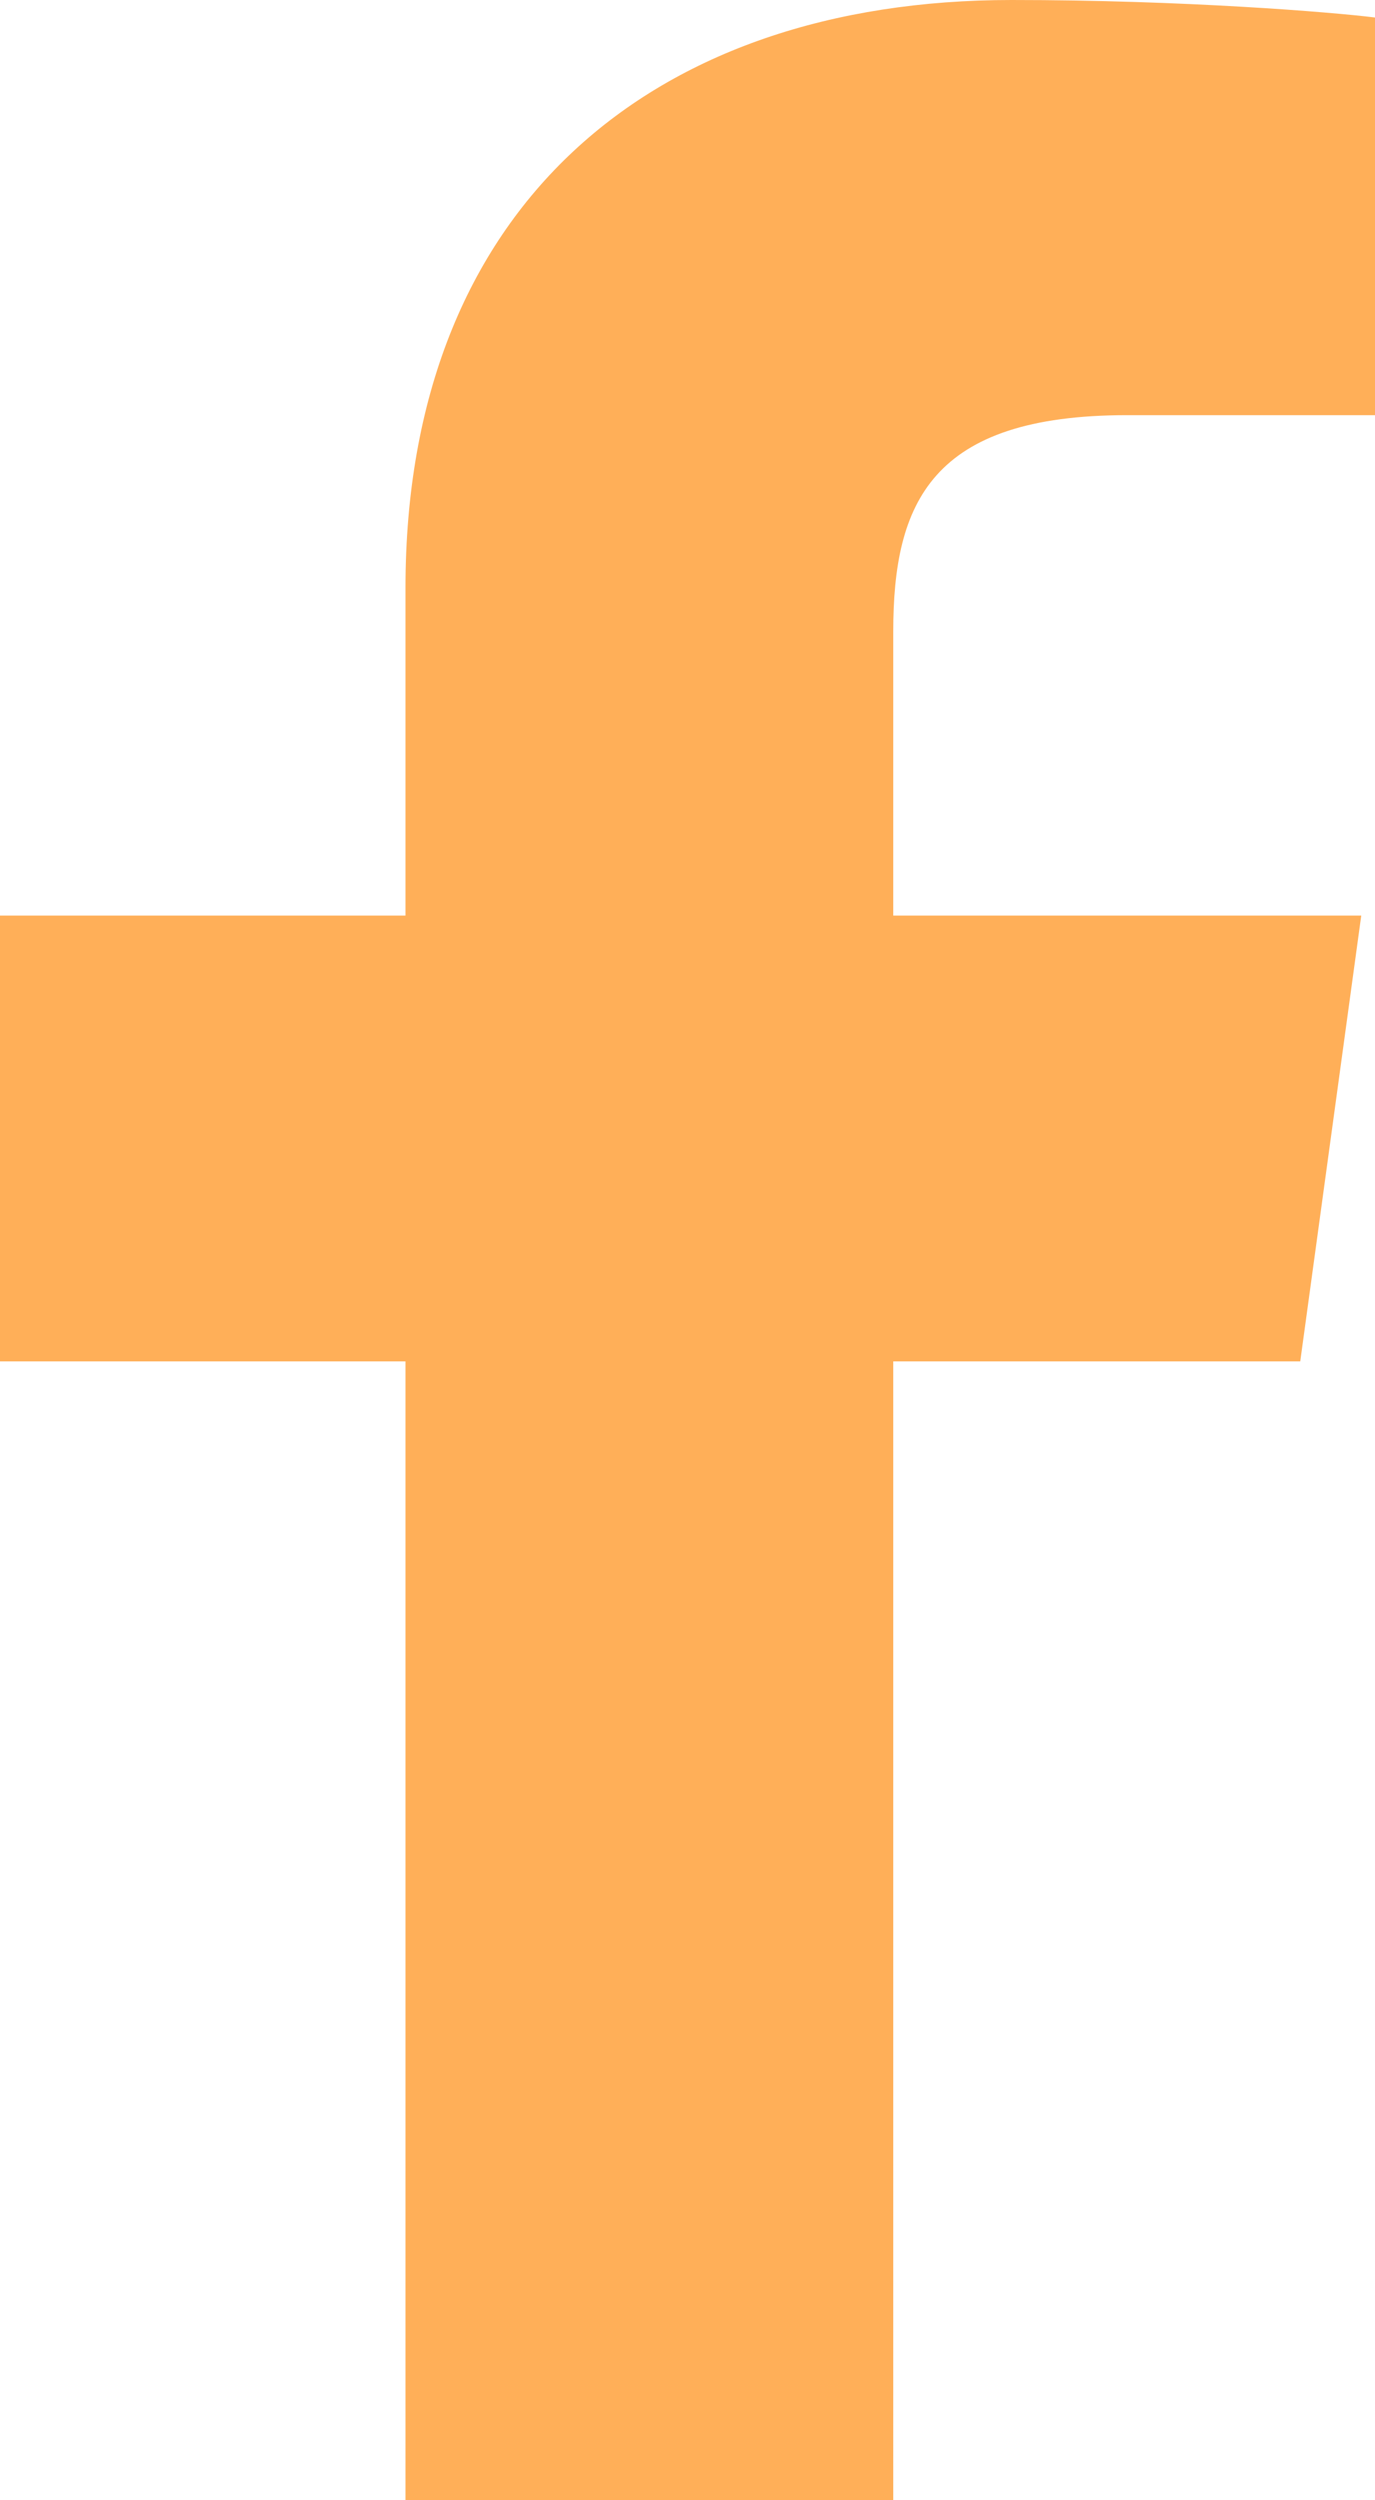 <svg width="11" height="20" viewBox="0 0 11 20" fill="none" xmlns="http://www.w3.org/2000/svg">
<style>path{fill:#FFAF58}</style>
<path d="M7.146 20V10.89H10.402L10.89 7.324H7.146V5.053C7.146 4.023 7.449 3.321 9.016 3.321H11V0.14C10.655 0.097 9.47 0 8.092 0C5.214 0 3.244 1.656 3.244 4.7V7.324H0V10.89H3.244V20H7.146Z" fill="white"/>
</svg>

